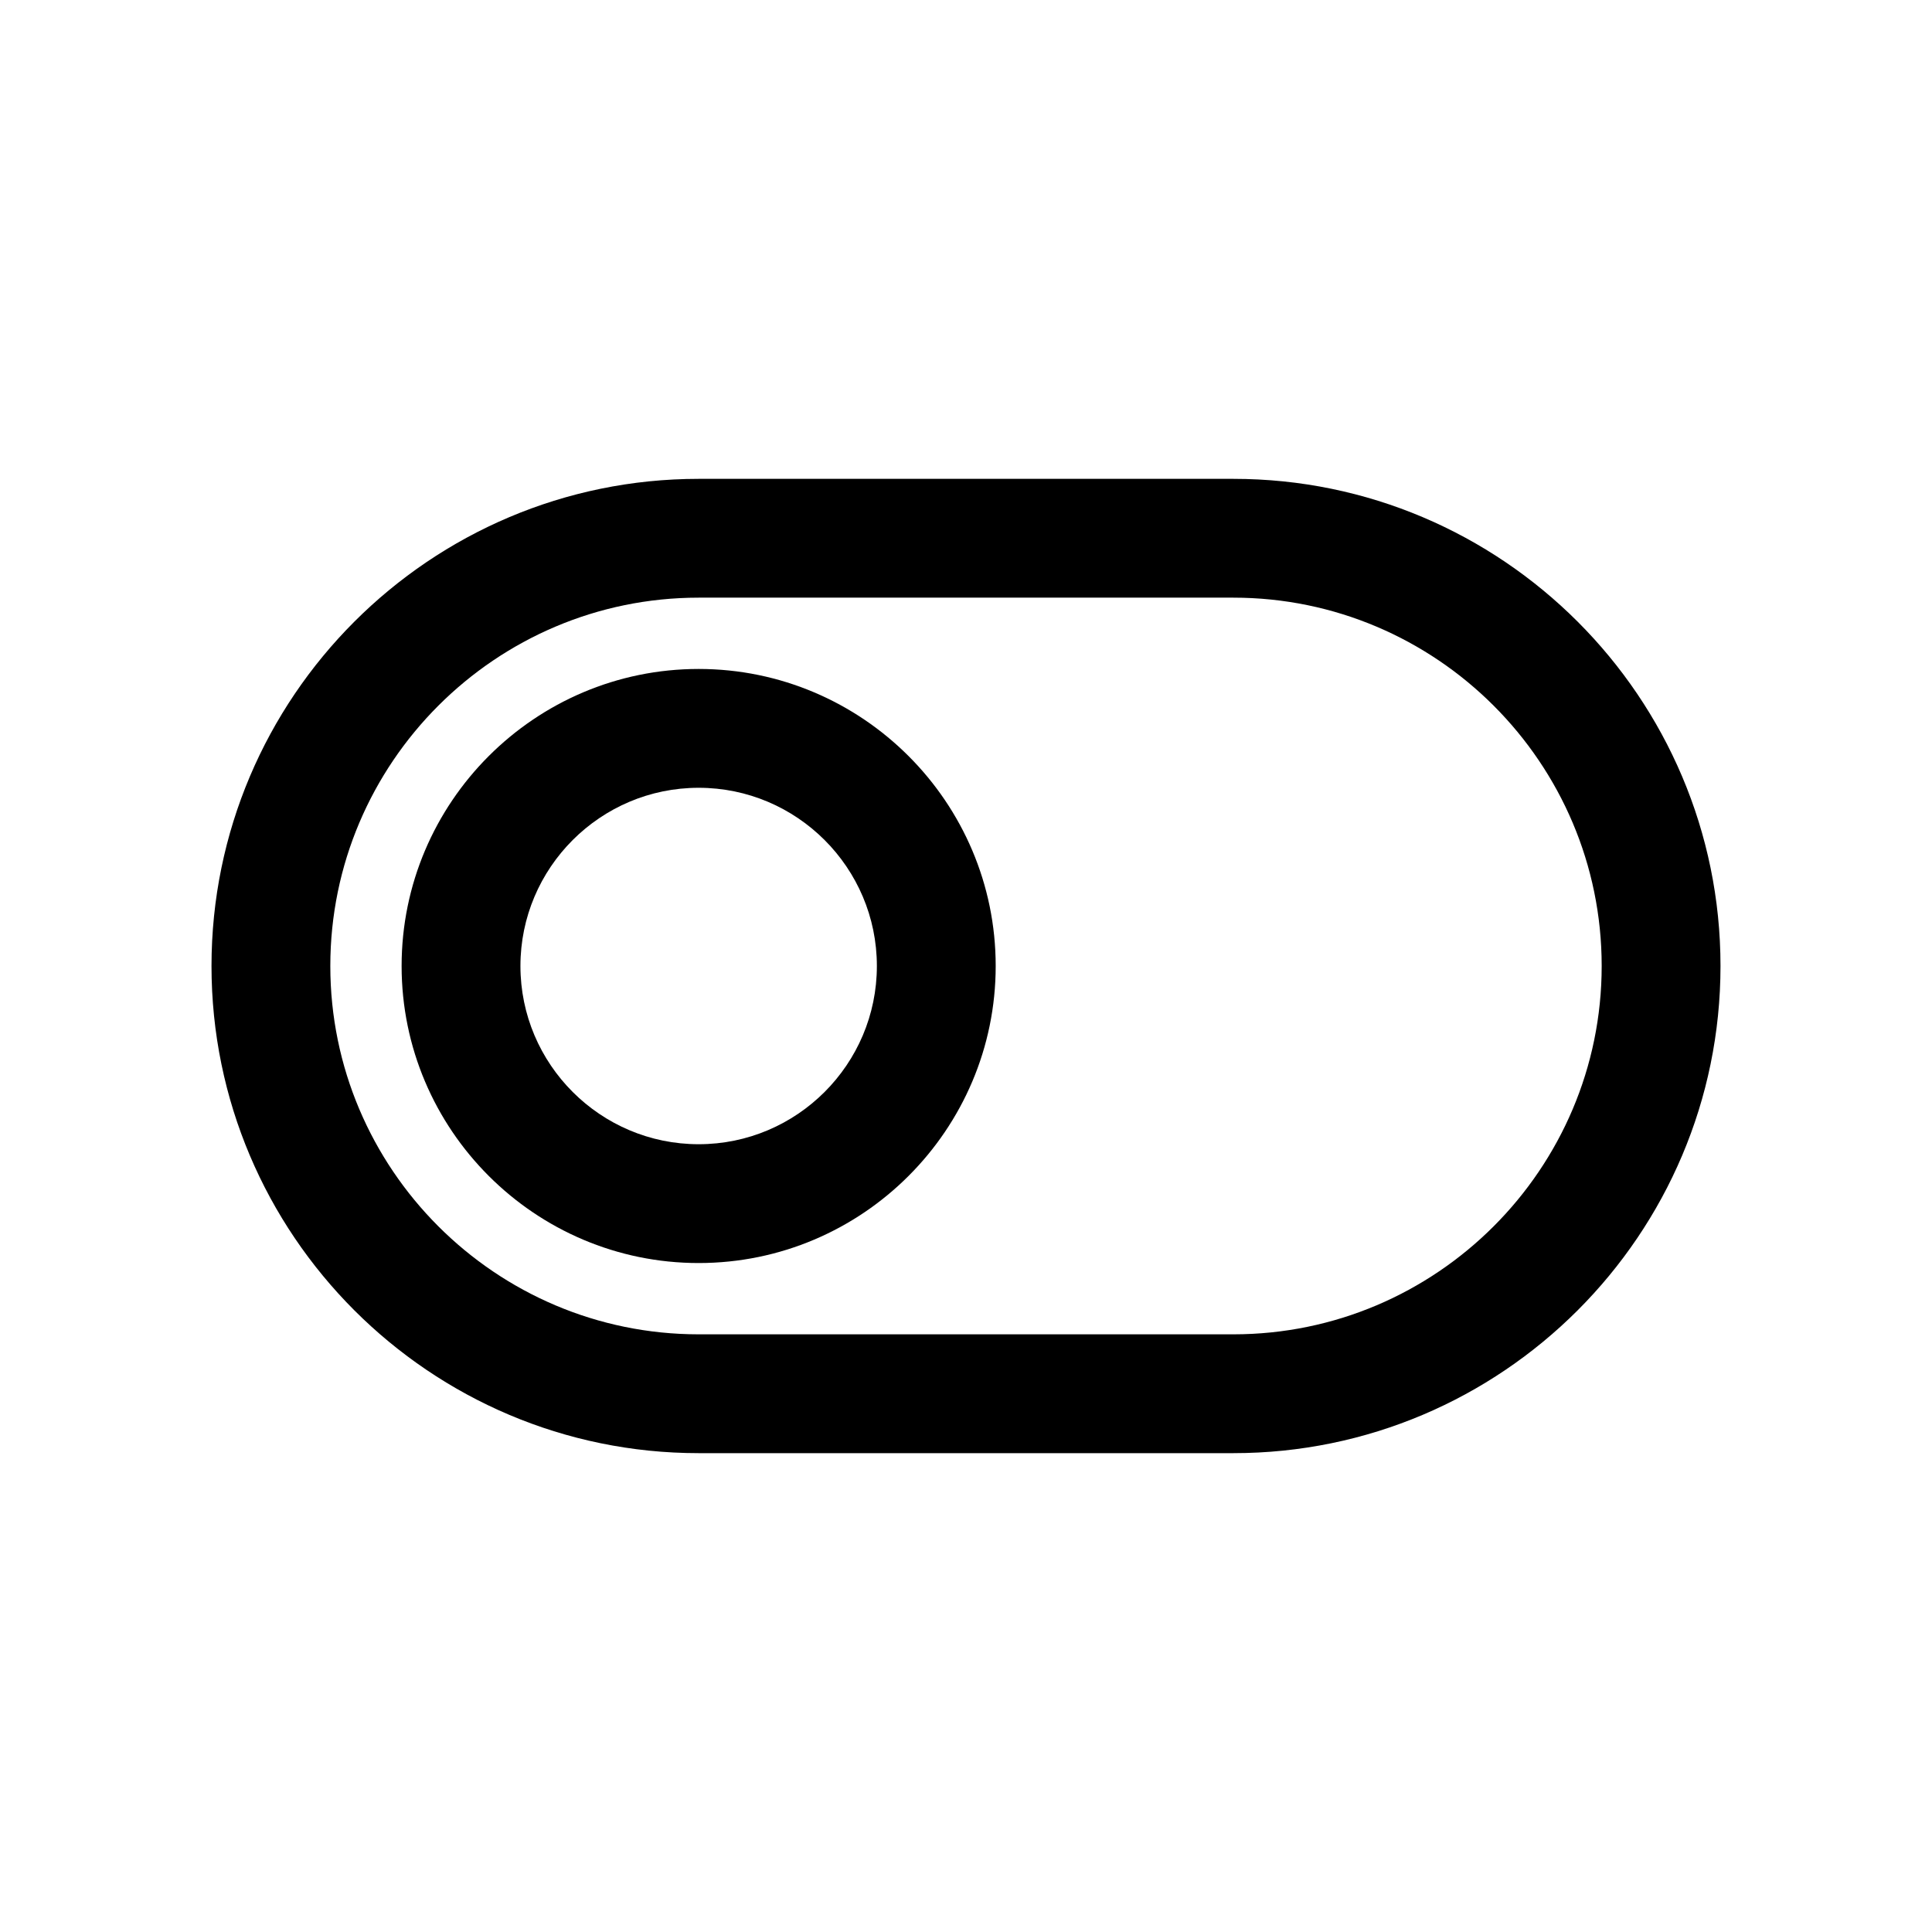 <?xml version="1.0" encoding="UTF-8"?>
<!-- Uploaded to: ICON Repo, www.svgrepo.com, Generator: ICON Repo Mixer Tools -->
<svg fill="#000000" width="800px" height="800px" version="1.1" viewBox="144 144 512 512" xmlns="http://www.w3.org/2000/svg">
 <g>
  <path d="m329.15 321.28c-43.391 0-78.719 35.328-78.719 78.719s35.328 78.719 78.719 78.719c43.391 0 78.719-35.328 78.719-78.719 0.004-43.387-35.328-78.719-78.719-78.719zm0 125.95c-26.039 0-47.23-21.191-47.23-47.23s21.191-47.23 47.23-47.23c26.039 0 47.23 21.191 47.23 47.23 0.004 26.039-21.188 47.23-47.23 47.23z"/>
  <path d="m470.85 270.9h-141.7c-71.195 0-129.1 57.906-129.1 129.1s57.906 129.1 129.1 129.1h141.7c71.195 0 129.1-57.906 129.1-129.1s-57.906-129.1-129.1-129.1zm0 226.71h-141.7c-53.812 0-97.613-43.801-97.613-97.613s43.801-97.613 97.613-97.613h141.7c53.812 0 97.613 43.801 97.613 97.613s-43.801 97.613-97.613 97.613z"/>
 </g>
</svg>